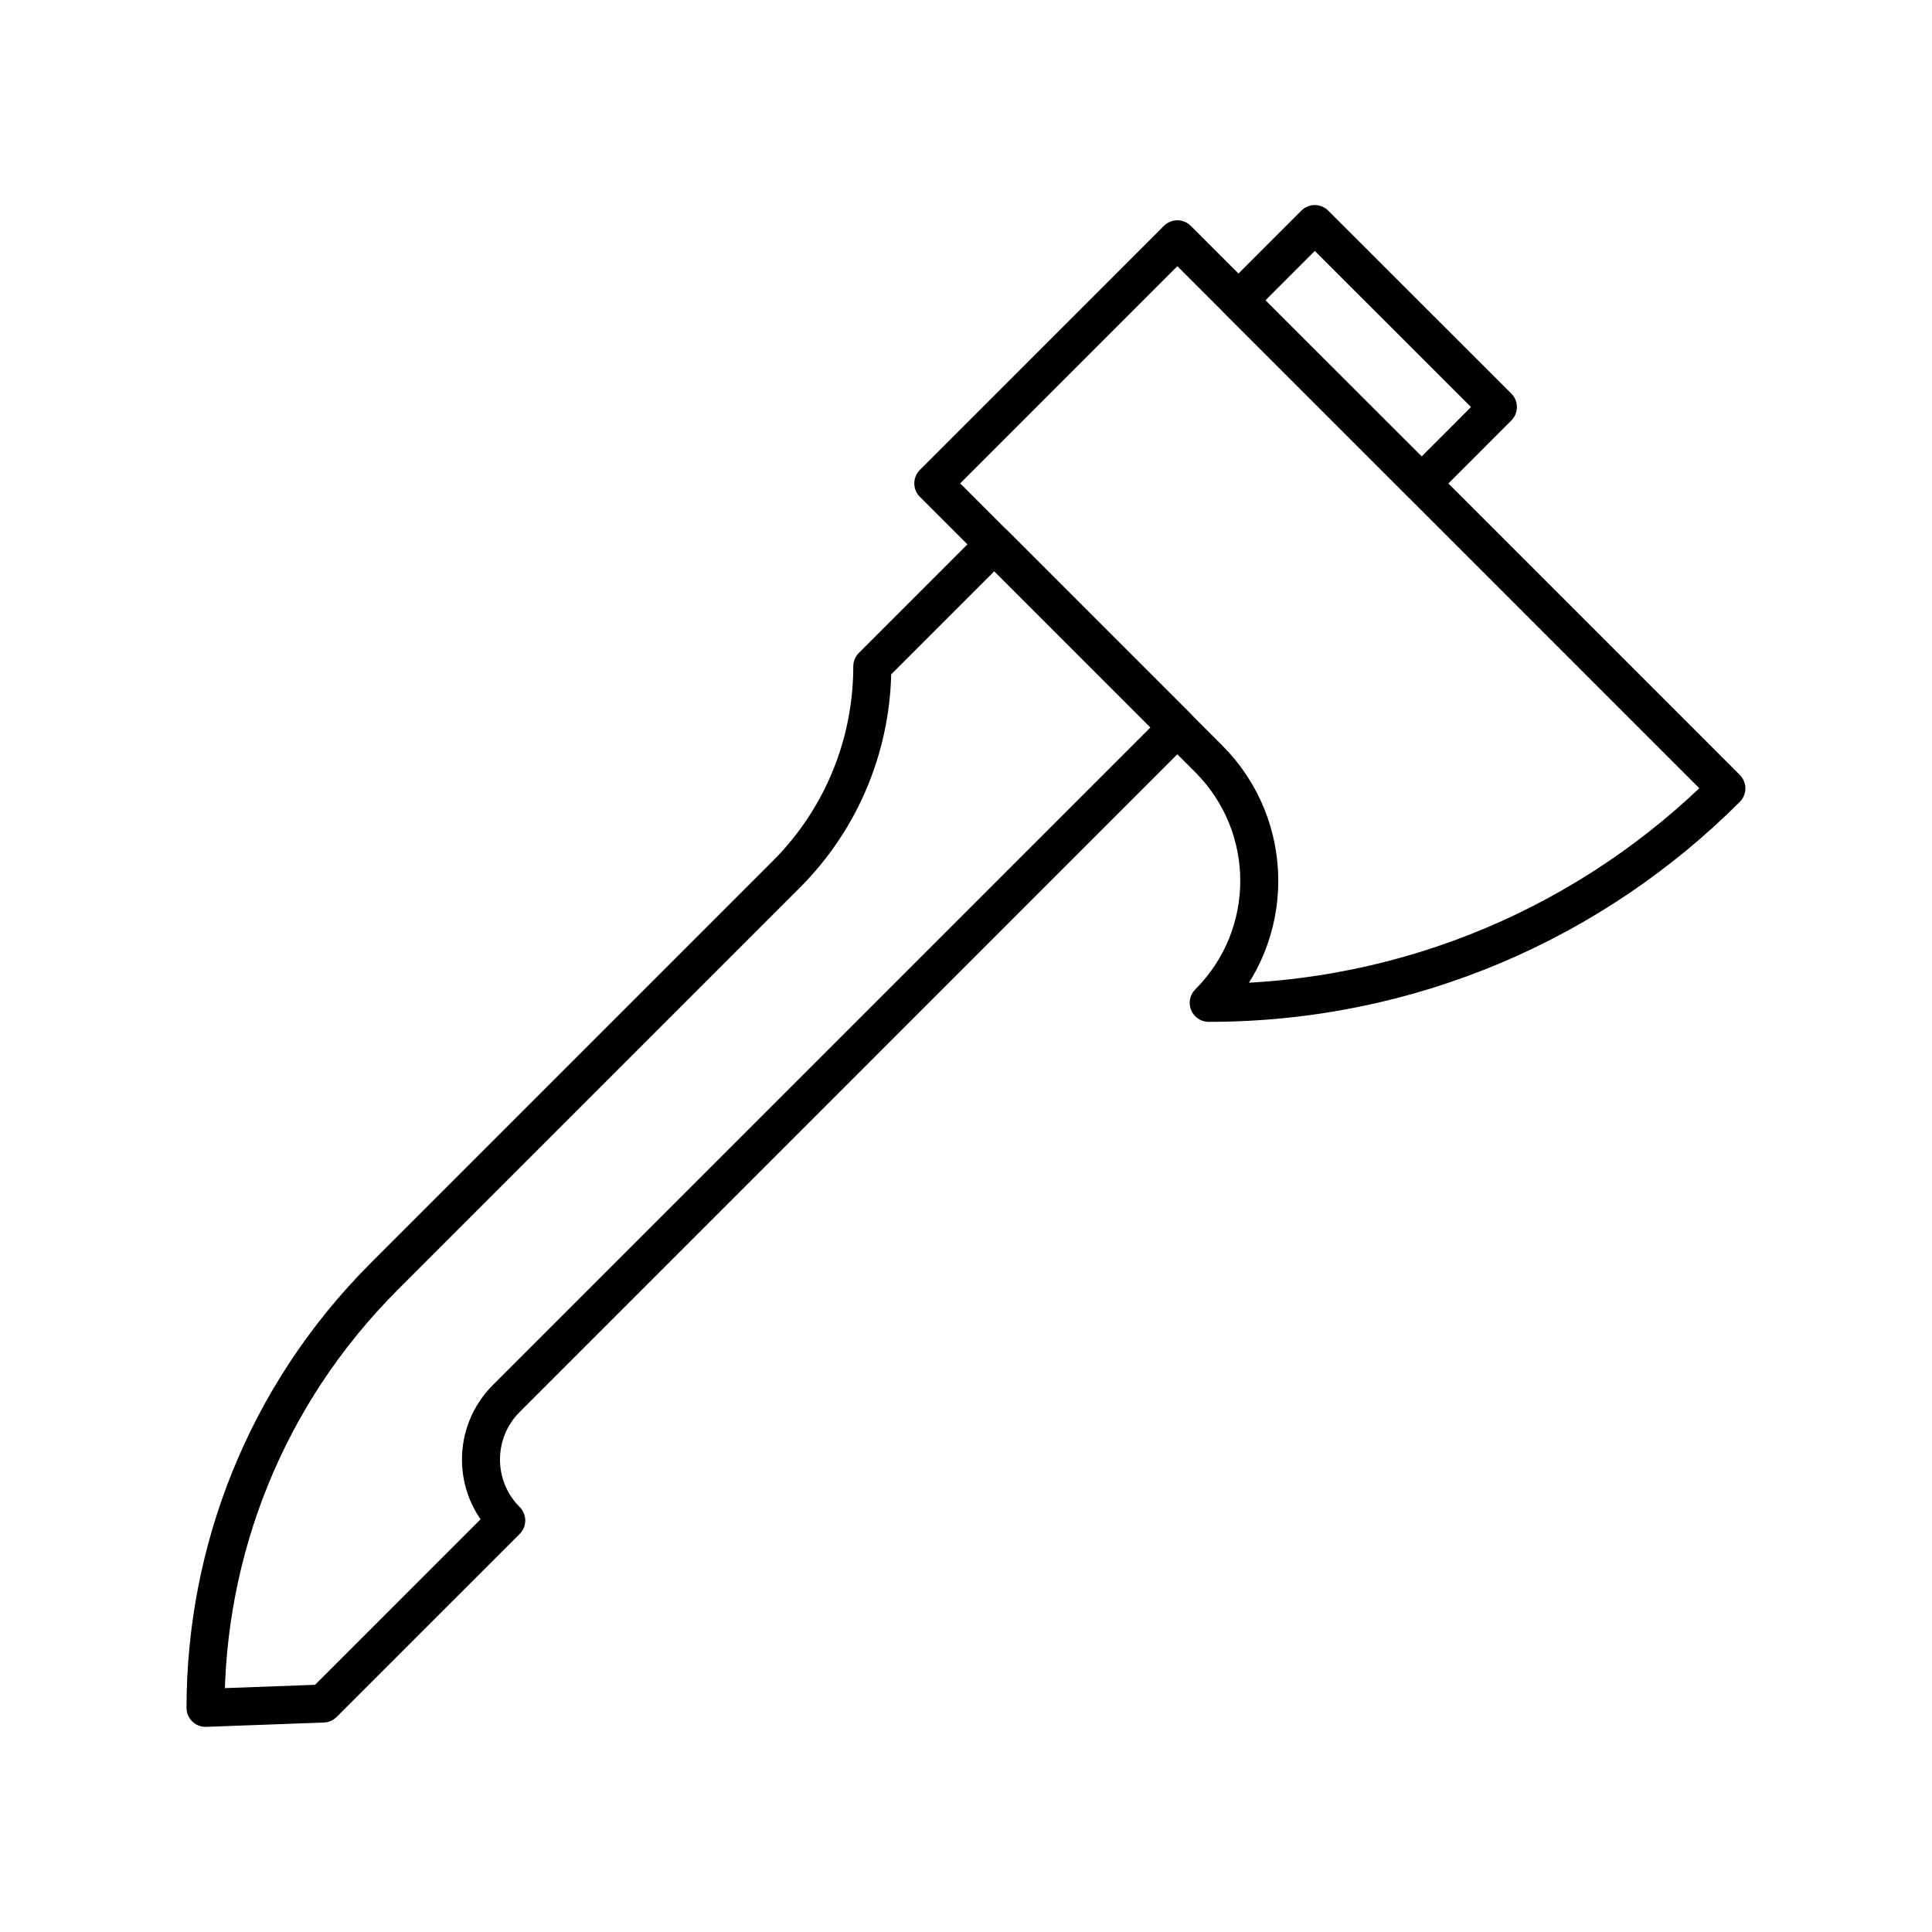 <?xml version="1.0" encoding="UTF-8"?>
<!-- Uploaded to: ICON Repo, www.iconrepo.com, Generator: ICON Repo Mixer Tools -->
<svg width="800px" height="800px" version="1.1" viewBox="144 144 512 512" xmlns="http://www.w3.org/2000/svg">
 <g fill="none" stroke="#000000" stroke-linecap="round" stroke-linejoin="round" stroke-miterlimit="10" stroke-width="2">
  <path transform="matrix(5.038 0 0 5.038 148.09 148.09)" d="m62.77 51.94c3.545-3.544 3.545-9.292 0-12.835l-14.488-14.49 12.837-12.839 28.881 28.884c-6.97 6.972-16.599 11.28-27.23 11.28z"/>
  <path transform="matrix(-3.561 3.563 -3.563 -3.561 823.35 47.598)" d="m68.311 10.985 5.672-4.1e-5 -1.4e-5 13.618-5.672 4e-5z"/>
  <path transform="matrix(5.038 0 0 5.038 148.09 148.09)" d="m61.119 37.451-35.301 35.303c-1.772 1.771-1.772 4.646 0 6.416l-9.629 9.628-6.189 0.227c0.002-8.216 3.133-16.428 9.398-22.692l21.138-21.138c3.024-3.025 4.537-6.988 4.537-10.954l6.417-6.418z"/>
 </g>
</svg>